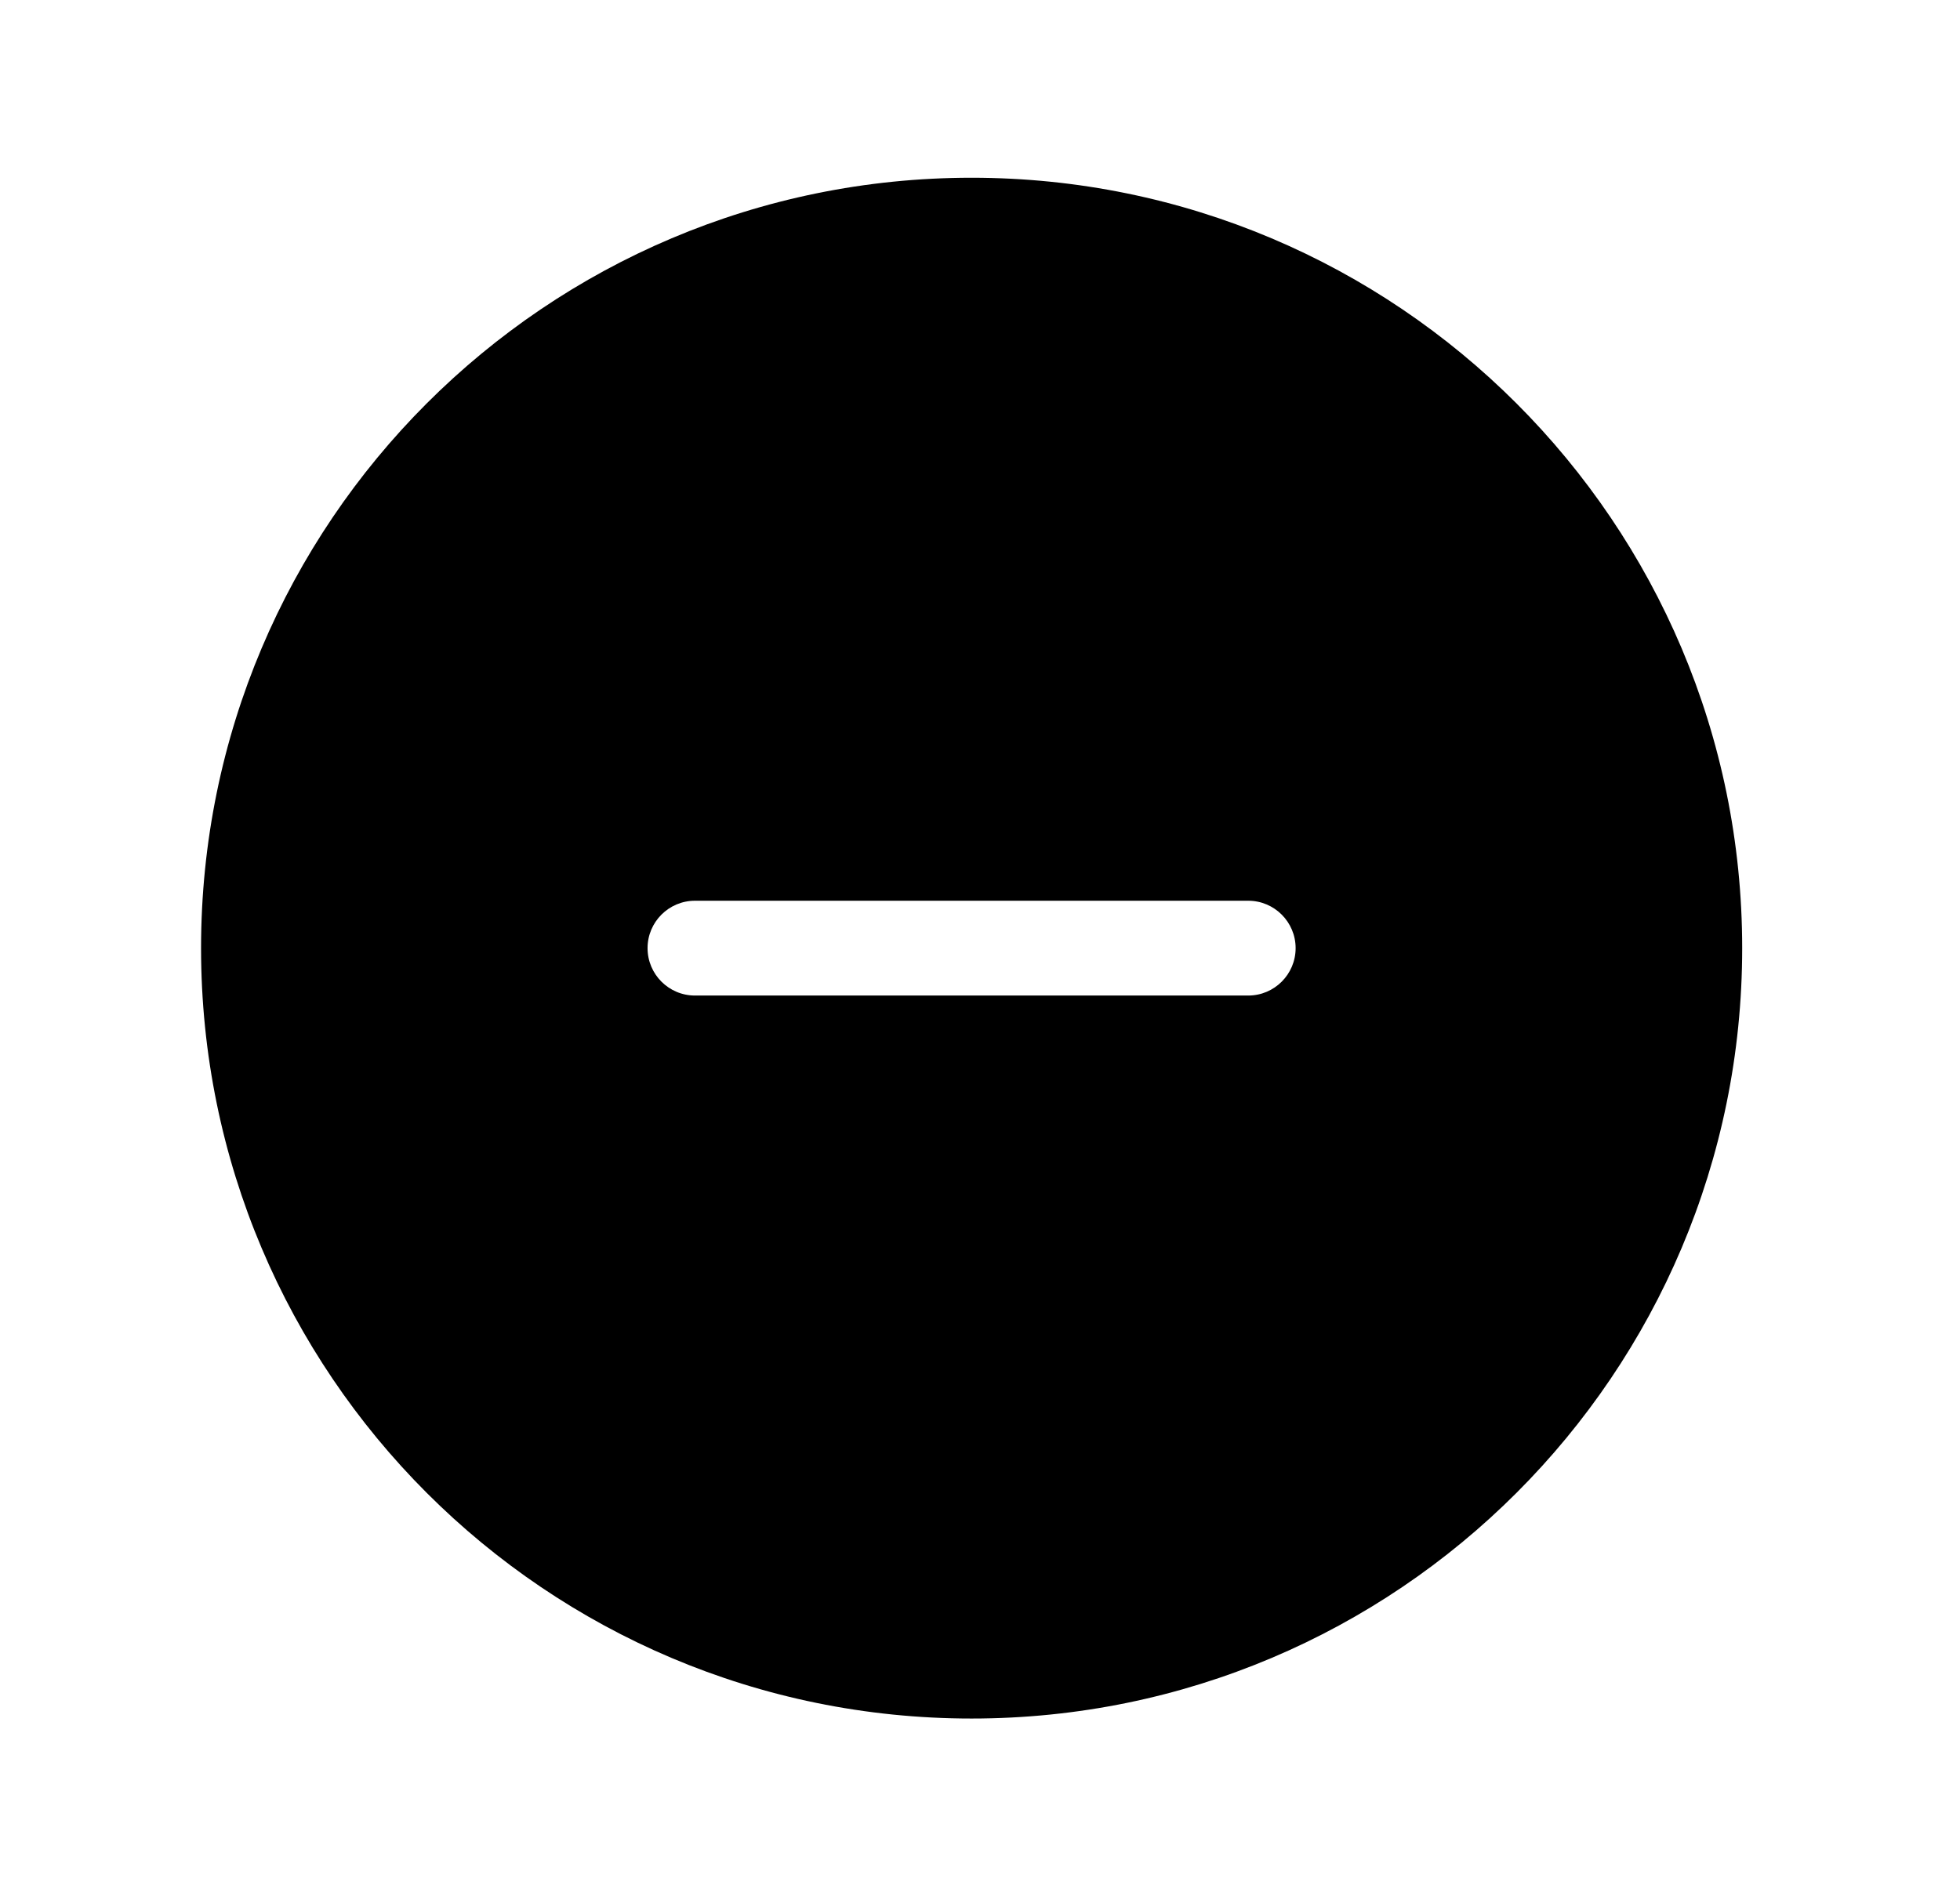 <svg width="31" height="30" viewBox="0 0 31 30" fill="none" xmlns="http://www.w3.org/2000/svg">
<path fill-rule="evenodd" clip-rule="evenodd" d="M15.367 27.188C22.098 27.188 27.555 21.731 27.555 15C27.555 8.269 22.098 2.812 15.367 2.812C8.636 2.812 3.18 8.269 3.18 15C3.18 21.731 8.636 27.188 15.367 27.188ZM10.992 14.25C10.578 14.25 10.242 14.586 10.242 15C10.242 15.414 10.578 15.75 10.992 15.75H15.367H19.742C20.156 15.75 20.492 15.414 20.492 15C20.492 14.586 20.156 14.25 19.742 14.25H15.367H10.992Z" fill="black"/>
</svg>
